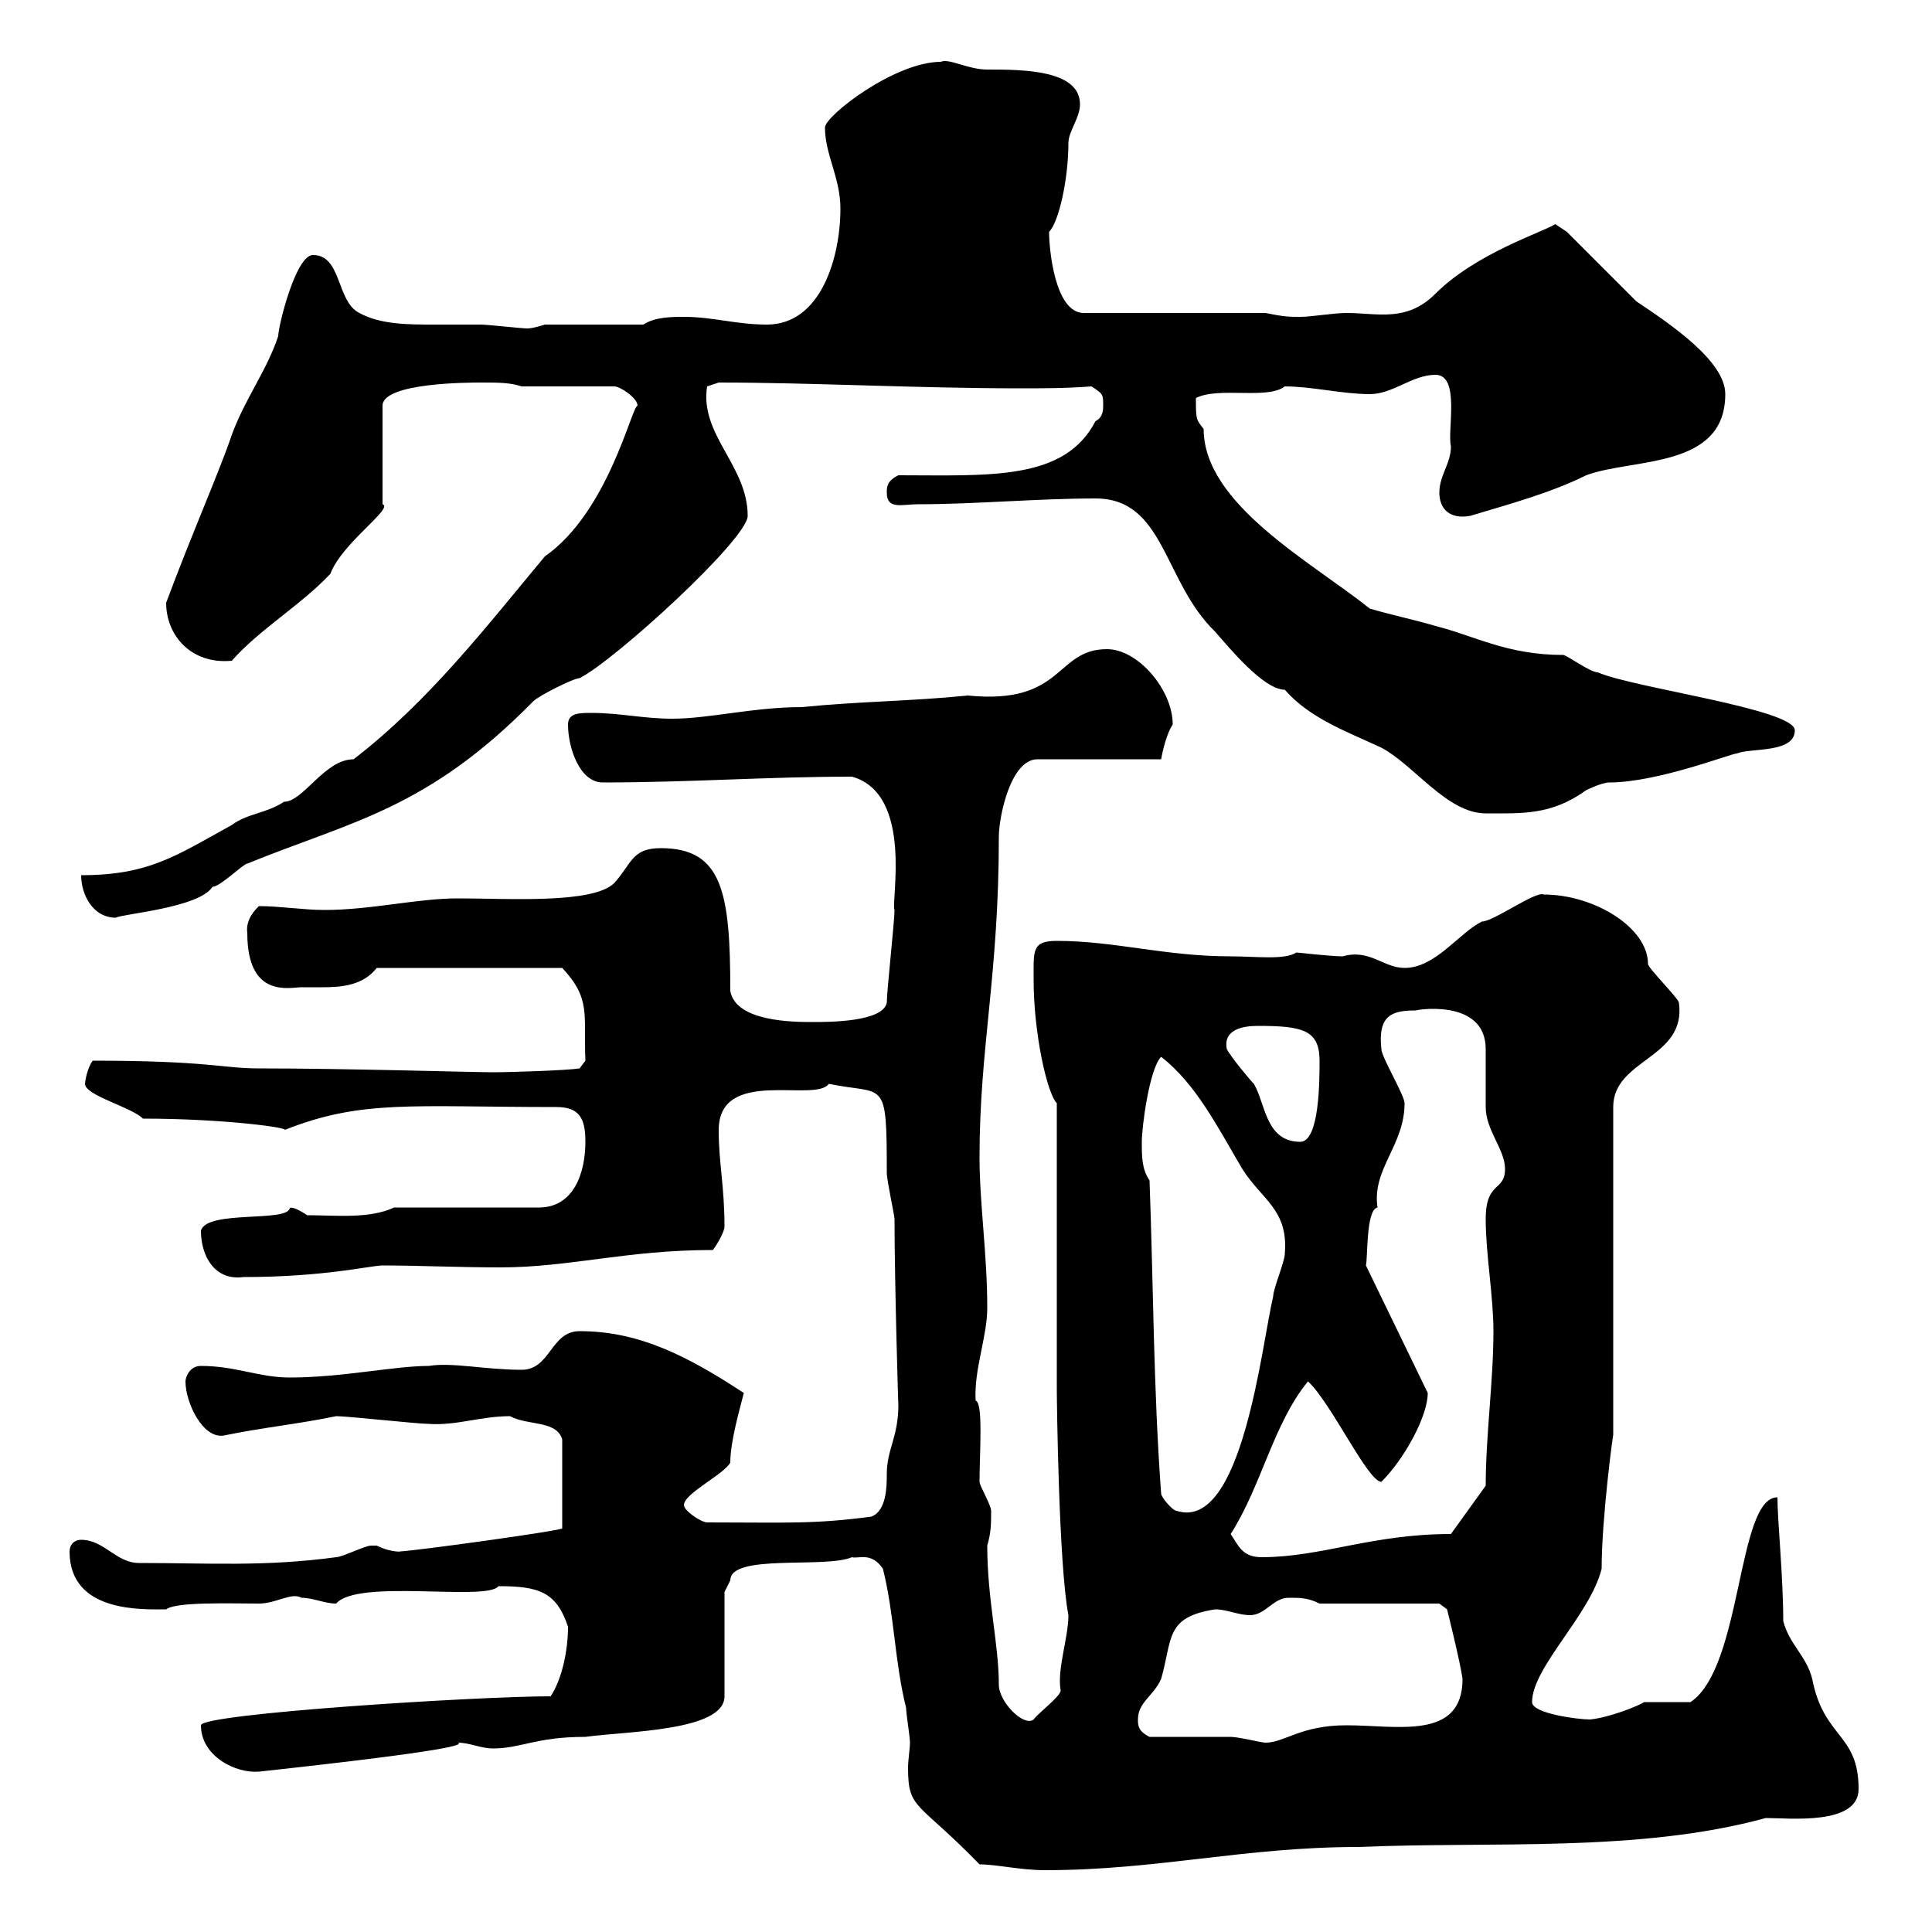 <svg xmlns="http://www.w3.org/2000/svg" xmlns:xlink="http://www.w3.org/1999/xlink" width="300" height="300"><path d="M152.10 289.50C154.80 289.50 158.40 290.40 162.30 290.40C179.70 290.40 193.20 286.80 210.90 286.80C231.90 285.90 254.40 287.70 274.20 282.30C277.80 282.30 288.60 283.50 288.60 277.80C288.60 269.10 283.20 270 281.40 260.70C280.50 257.10 277.80 255.30 276.90 251.70C276.90 244.80 276 236.10 276 232.50C269.70 232.50 270.60 258.90 262.50 264.30C261.60 264.30 255.90 264.30 255.30 264.30C254.40 264.90 249.90 266.70 246.90 267C245.10 267 237.90 266.10 237.90 264.30C237.90 258.90 246.90 250.80 248.70 243.60C248.70 235.80 250.50 222.30 250.50 222.90L250.50 171.90C250.50 164.40 261.90 164.40 260.70 155.70C260.70 155.10 255.90 150.30 255.90 149.70C255.90 144 247.50 138.90 239.70 138.90C238.50 138.30 231.90 143.10 230.10 143.10C226.50 144.90 222.90 150.30 218.10 150.30C214.80 150.30 212.70 147.30 208.50 148.50C206.70 148.50 201.30 147.90 201.30 147.90C199.50 149.10 195 148.50 191.10 148.50C180.90 148.50 173.10 146.10 164.10 146.10C160.20 146.10 160.50 147.60 160.50 152.10C160.50 160.50 162.60 169.80 164.10 171.30L164.10 215.70C164.10 217.50 164.40 243 165.90 250.80C165.90 254.40 164.10 259.20 164.70 262.50C164.70 263.40 161.10 266.10 160.50 267C159 268.20 155.10 264.30 155.10 261.60C155.10 255.30 153.30 248.40 153.30 240C153.90 237.90 153.90 236.70 153.90 234.60C153.90 233.70 152.10 230.70 152.10 230.10C152.10 225.60 152.70 217.80 151.50 217.50C151.20 212.70 153.30 207.60 153.30 203.10C153.30 194.70 152.10 186.90 152.10 179.70C152.10 162.60 155.10 151.50 155.10 129.90C155.10 126.90 156.90 117.90 161.10 117.90L180.30 117.90C180.30 117.90 180.90 114.30 182.10 112.50C182.10 107.10 176.70 100.80 171.90 100.80C163.80 100.80 165.30 109.50 150.30 108C141.30 108.90 133.50 108.90 124.50 109.80C117 109.80 110.10 111.60 104.40 111.60C99.90 111.60 96.30 110.70 91.80 110.70C90 110.70 88.20 110.70 88.20 112.50C88.20 116.10 90 121.50 93.60 121.50C107.10 121.50 119.10 120.60 132.30 120.60C141.90 123.30 138.30 140.10 138.90 141.30C138.90 143.10 137.70 153.90 137.70 155.70C137.10 158.70 128.70 158.70 126.30 158.70C123.30 158.70 114.30 158.70 113.40 153.90C113.40 138.60 112.20 131.70 102.60 131.70C98.10 131.70 98.10 134.10 95.40 137.10C92.10 140.40 78.90 139.50 71.10 139.50C64.80 139.50 57.60 141.30 50.40 141.30C47.10 141.30 43.50 140.70 40.20 140.70C39.60 141.30 38.10 142.80 38.40 144.90C38.40 155.10 45 153.30 46.80 153.30C47.70 153.30 48.90 153.30 50.10 153.30C53.10 153.30 56.40 153 58.50 150.30L87.30 150.30C91.80 155.10 90.60 157.50 90.90 164.70L90 165.90C88.20 166.20 79.50 166.50 76.50 166.50C73.50 166.50 53.70 165.90 40.20 165.90C34.50 165.90 32.40 164.70 14.40 164.70C13.50 165.90 13.20 168 13.20 168.30C13.20 170.10 20.40 171.90 22.20 173.70C35.10 173.70 45.60 175.20 44.10 175.50C56.10 170.70 63.90 171.90 86.40 171.90C90 171.90 90.90 173.70 90.90 177.30C90.90 182.10 89.10 187.50 83.70 187.50L61.20 187.50C57.30 189.30 52.20 188.70 47.70 188.70C45 186.90 45 187.80 45 187.50C45 189.90 32.10 187.80 31.20 191.10C31.20 195 33.30 198.90 37.80 198.30C50.40 198.30 57.60 196.50 59.40 196.50C65.10 196.50 71.10 196.80 77.70 196.80C88.50 196.80 97.20 194.10 110.70 194.10C111.60 192.90 112.50 191.10 112.50 190.50C112.50 184.20 111.60 180.60 111.60 175.50C111.60 165.60 126.60 171.30 128.70 168.30C137.40 170.10 137.70 167.10 137.70 182.10C137.70 183.30 138.90 188.70 138.90 189.30C138.90 198.90 139.50 219.30 139.50 218.10C139.50 223.20 137.70 225 137.70 228.90C137.70 230.70 137.70 234.60 135.30 235.50C126.30 236.70 122.10 236.40 109.80 236.40C108.90 236.40 106.20 234.60 106.20 233.70C106.20 231.90 112.50 228.90 113.40 227.10C113.40 223.80 114.90 218.70 115.50 216.30C106.80 210.60 99.30 206.70 90 206.70C85.50 206.70 85.50 212.70 81 212.70C75.30 212.70 70.20 211.50 66.60 212.10C61.20 212.10 53.10 213.90 45 213.90C40.20 213.90 36.60 212.10 31.20 212.10C29.40 212.10 28.80 213.90 28.80 214.50C28.80 217.80 31.50 223.50 34.80 222.90C40.50 221.70 46.50 221.10 52.20 219.90C54 219.90 64.80 221.10 66.60 221.10C70.80 221.40 74.70 219.90 79.20 219.90C81.90 221.40 86.40 220.50 87.30 223.50L87.30 237.30C87.90 237.60 63.90 240.90 62.10 240.90C62.70 240.90 60.90 241.20 58.50 240C58.50 240 58.50 240 57.60 240C56.70 240 53.10 241.80 52.20 241.80C41.10 243.30 32.40 242.70 21.60 242.70C18 242.70 16.20 239.10 12.60 239.10C11.40 239.10 10.80 240 10.80 240.90C10.80 250.50 22.20 249.90 25.80 249.90C27.30 248.70 35.70 249 40.20 249C42.90 249 45.30 247.20 46.80 248.10C48.60 248.10 50.40 249 52.20 249C55.50 245.10 75.60 248.70 77.40 246.30C83.70 246.30 86.40 247.20 88.20 252.60C88.20 256.20 87.30 260.70 85.50 263.40C74.10 263.40 31.20 266.10 31.20 267.90C31.20 272.70 36.60 275.40 40.20 275.10C70.50 271.80 72 270.90 71.10 270.60C72.90 270.60 74.70 271.50 76.50 271.50C81 271.50 83.10 269.70 90.90 269.70C97.50 268.80 112.50 268.80 112.50 263.40L112.50 247.20L113.40 245.40C113.40 241.20 128.10 243.60 132.30 241.80C133.20 242.10 135.30 240.90 137.10 243.60C138.90 250.80 138.90 258 140.70 265.20C140.70 266.10 141.30 269.70 141.30 270.60C141.30 271.50 141 273.30 141 274.50C141 281.10 142.50 279.60 152.10 289.50ZM178.50 269.70C176.70 268.80 176.70 267.90 176.70 267C176.70 264.30 179.10 263.40 180.30 260.70C182.10 254.40 180.90 251.10 188.70 249.90C190.50 249.90 192.30 250.80 194.10 250.80C196.50 250.80 197.70 248.10 200.10 248.10C201.90 248.10 203.10 248.10 204.90 249L223.50 249L224.70 249.90C224.70 249.90 226.80 258.30 227.10 260.70C227.10 270.30 216.90 267.90 209.10 267.90C201.90 267.90 199.50 270.60 196.50 270.60C195.90 270.60 192.30 269.70 191.10 269.70C189.30 269.70 180.30 269.70 178.50 269.70ZM191.10 238.20C195.90 230.70 197.70 221.10 203.10 214.50C206.70 217.80 212.40 230.10 214.50 230.10C218.10 226.50 221.70 219.90 221.70 216.30L212.10 196.50C212.40 195.30 212.10 187.80 213.90 187.50C213 181.50 218.10 177.90 218.10 171.30C218.10 170.10 214.50 164.10 214.50 162.90C213.90 157.50 216.30 156.90 219.90 156.90C219.30 156.90 230.70 154.80 230.70 162.90C230.70 164.10 230.70 171.30 230.70 171.90C230.70 175.50 233.70 178.50 233.70 181.50C233.70 185.10 230.70 183.30 230.70 189.30C230.70 194.70 231.90 201.30 231.90 206.70C231.90 214.50 230.70 222.90 230.70 230.70L225.30 238.20C213 238.20 205.20 241.80 195.90 241.80C192.90 241.80 192.30 240 191.10 238.20ZM180.30 231.90C179.10 215.70 179.10 199.50 178.50 183.30C177.30 181.50 177.30 179.70 177.30 177.30C177.30 174.90 178.50 165.90 180.30 164.10C185.70 168.30 189 174.90 192.90 181.50C195.90 186.30 200.10 187.80 199.50 194.70C199.50 195.90 197.70 200.10 197.70 201.30C195.90 208.80 192.90 237.90 182.70 234.60C182.10 234.60 180.30 232.50 180.30 231.90ZM190.50 162.90C189.90 159.90 192.90 159.30 195.30 159.30C202.20 159.30 204.90 159.90 204.90 164.70C204.90 167.70 204.90 177.30 201.90 177.30C196.50 177.30 196.50 171.30 194.70 168.30C194.10 167.70 191.10 164.10 190.50 162.90ZM12.60 135.90C12.60 138.90 14.40 142.50 18 142.50C18.90 141.90 30.90 141 33 137.70C34.20 137.70 37.80 134.10 38.40 134.10C54.60 127.50 66.30 125.70 82.80 108.90C83.70 108 89.10 105.30 90 105.30C95.40 102.60 116.10 83.70 116.10 80.10C116.10 72.30 108.60 67.50 109.80 60L111.60 59.40C126 59.40 142.50 60.30 158.40 60.30C162 60.30 165.60 60.30 169.50 60C171.30 61.20 171.30 61.20 171.30 63C171.30 63.60 171.30 64.80 170.10 65.40C165.30 74.70 153.60 73.80 139.50 73.80C137.70 74.70 137.70 75.60 137.70 76.50C137.70 79.20 140.10 78.30 142.50 78.30C151.50 78.30 161.10 77.40 170.10 77.40C180.90 77.40 180.60 90.30 188.70 98.10C190.80 100.50 196.20 107.10 199.50 107.10C203.40 111.60 209.40 113.70 214.50 116.10C219.60 118.80 224.70 126.30 230.70 126.30C236.40 126.30 240.90 126.60 246.30 122.70C246.30 122.70 248.70 121.50 249.90 121.50C257.40 121.50 268.80 117 269.70 117C271.80 116.10 278.70 117 278.70 113.40C278.70 110.10 253.50 106.80 248.10 104.40C246.90 104.40 243.30 101.70 242.70 101.70C234 101.70 228.90 98.70 222.90 97.20C219.90 96.30 215.70 95.40 212.70 94.50C203.70 87.30 186.90 78.30 186.90 66.60C185.70 65.10 185.70 65.10 185.70 61.80C189.30 60 196.80 62.10 199.50 60C203.70 60 208.50 61.20 212.70 61.20C216.30 61.20 219.30 58.20 222.90 58.20C226.80 58.20 224.70 66.90 225.30 69.30C225.30 72 223.50 73.80 223.50 76.50C223.50 78.90 225 80.70 228.30 80.10C234.30 78.30 240.90 76.50 246.30 73.80C253.50 71.10 267.90 72.90 267.90 61.20C267.90 56.10 259.50 50.40 254.10 46.80C252.30 45 245.10 37.80 243.30 36L241.50 34.80C239.70 36 229.20 39.30 222.90 45.60C218.40 50.10 213.90 48.60 209.10 48.60C207 48.60 203.70 49.20 201.90 49.20C200.10 49.20 199.50 49.20 196.50 48.60L168.30 48.60C163.80 48.60 162.90 38.70 162.90 36C164.40 34.50 165.90 27.90 165.90 22.20C165.90 20.40 167.70 18.30 167.70 16.20C167.70 10.80 158.70 10.80 153.30 10.80C150.30 10.80 147.30 9 146.10 9.60C138.90 9.60 128.10 18 128.10 19.80C128.10 24 130.50 27.60 130.50 32.40C130.50 39.90 127.50 50.40 119.10 50.40C114.30 50.40 110.70 49.20 106.20 49.20C104.40 49.20 101.70 49.20 99.90 50.40L84.60 50.40C84.60 50.40 82.80 51 81.90 51C81 51 75.60 50.40 74.70 50.40C72.30 50.40 70.20 50.40 67.50 50.40C63.30 50.40 59.10 50.40 55.80 48.60C52.20 46.80 53.10 39.60 48.60 39.60C45.90 39.60 43.20 50.70 43.20 52.20C41.40 57.60 38.10 61.80 36 67.50C34.20 72.90 29.70 83.10 25.80 93.60C25.80 98.70 29.70 103.20 36 102.60C40.20 97.80 46.80 93.90 51.30 89.10C53.10 84.30 61.20 78.90 59.40 78.30L59.40 63C59.40 59.40 72.90 59.40 74.70 59.40C77.40 59.40 79.20 59.40 81 60L95.40 60C96.30 60 99 61.80 99 63C98.10 63 94.50 79.50 84.60 86.40C75.60 97.20 66.60 108.90 54.90 117.90C50.40 117.90 47.10 124.50 44.10 124.50C41.40 126.30 38.40 126.30 36 128.10C27.30 132.90 23.10 135.90 12.60 135.90Z"/></svg>